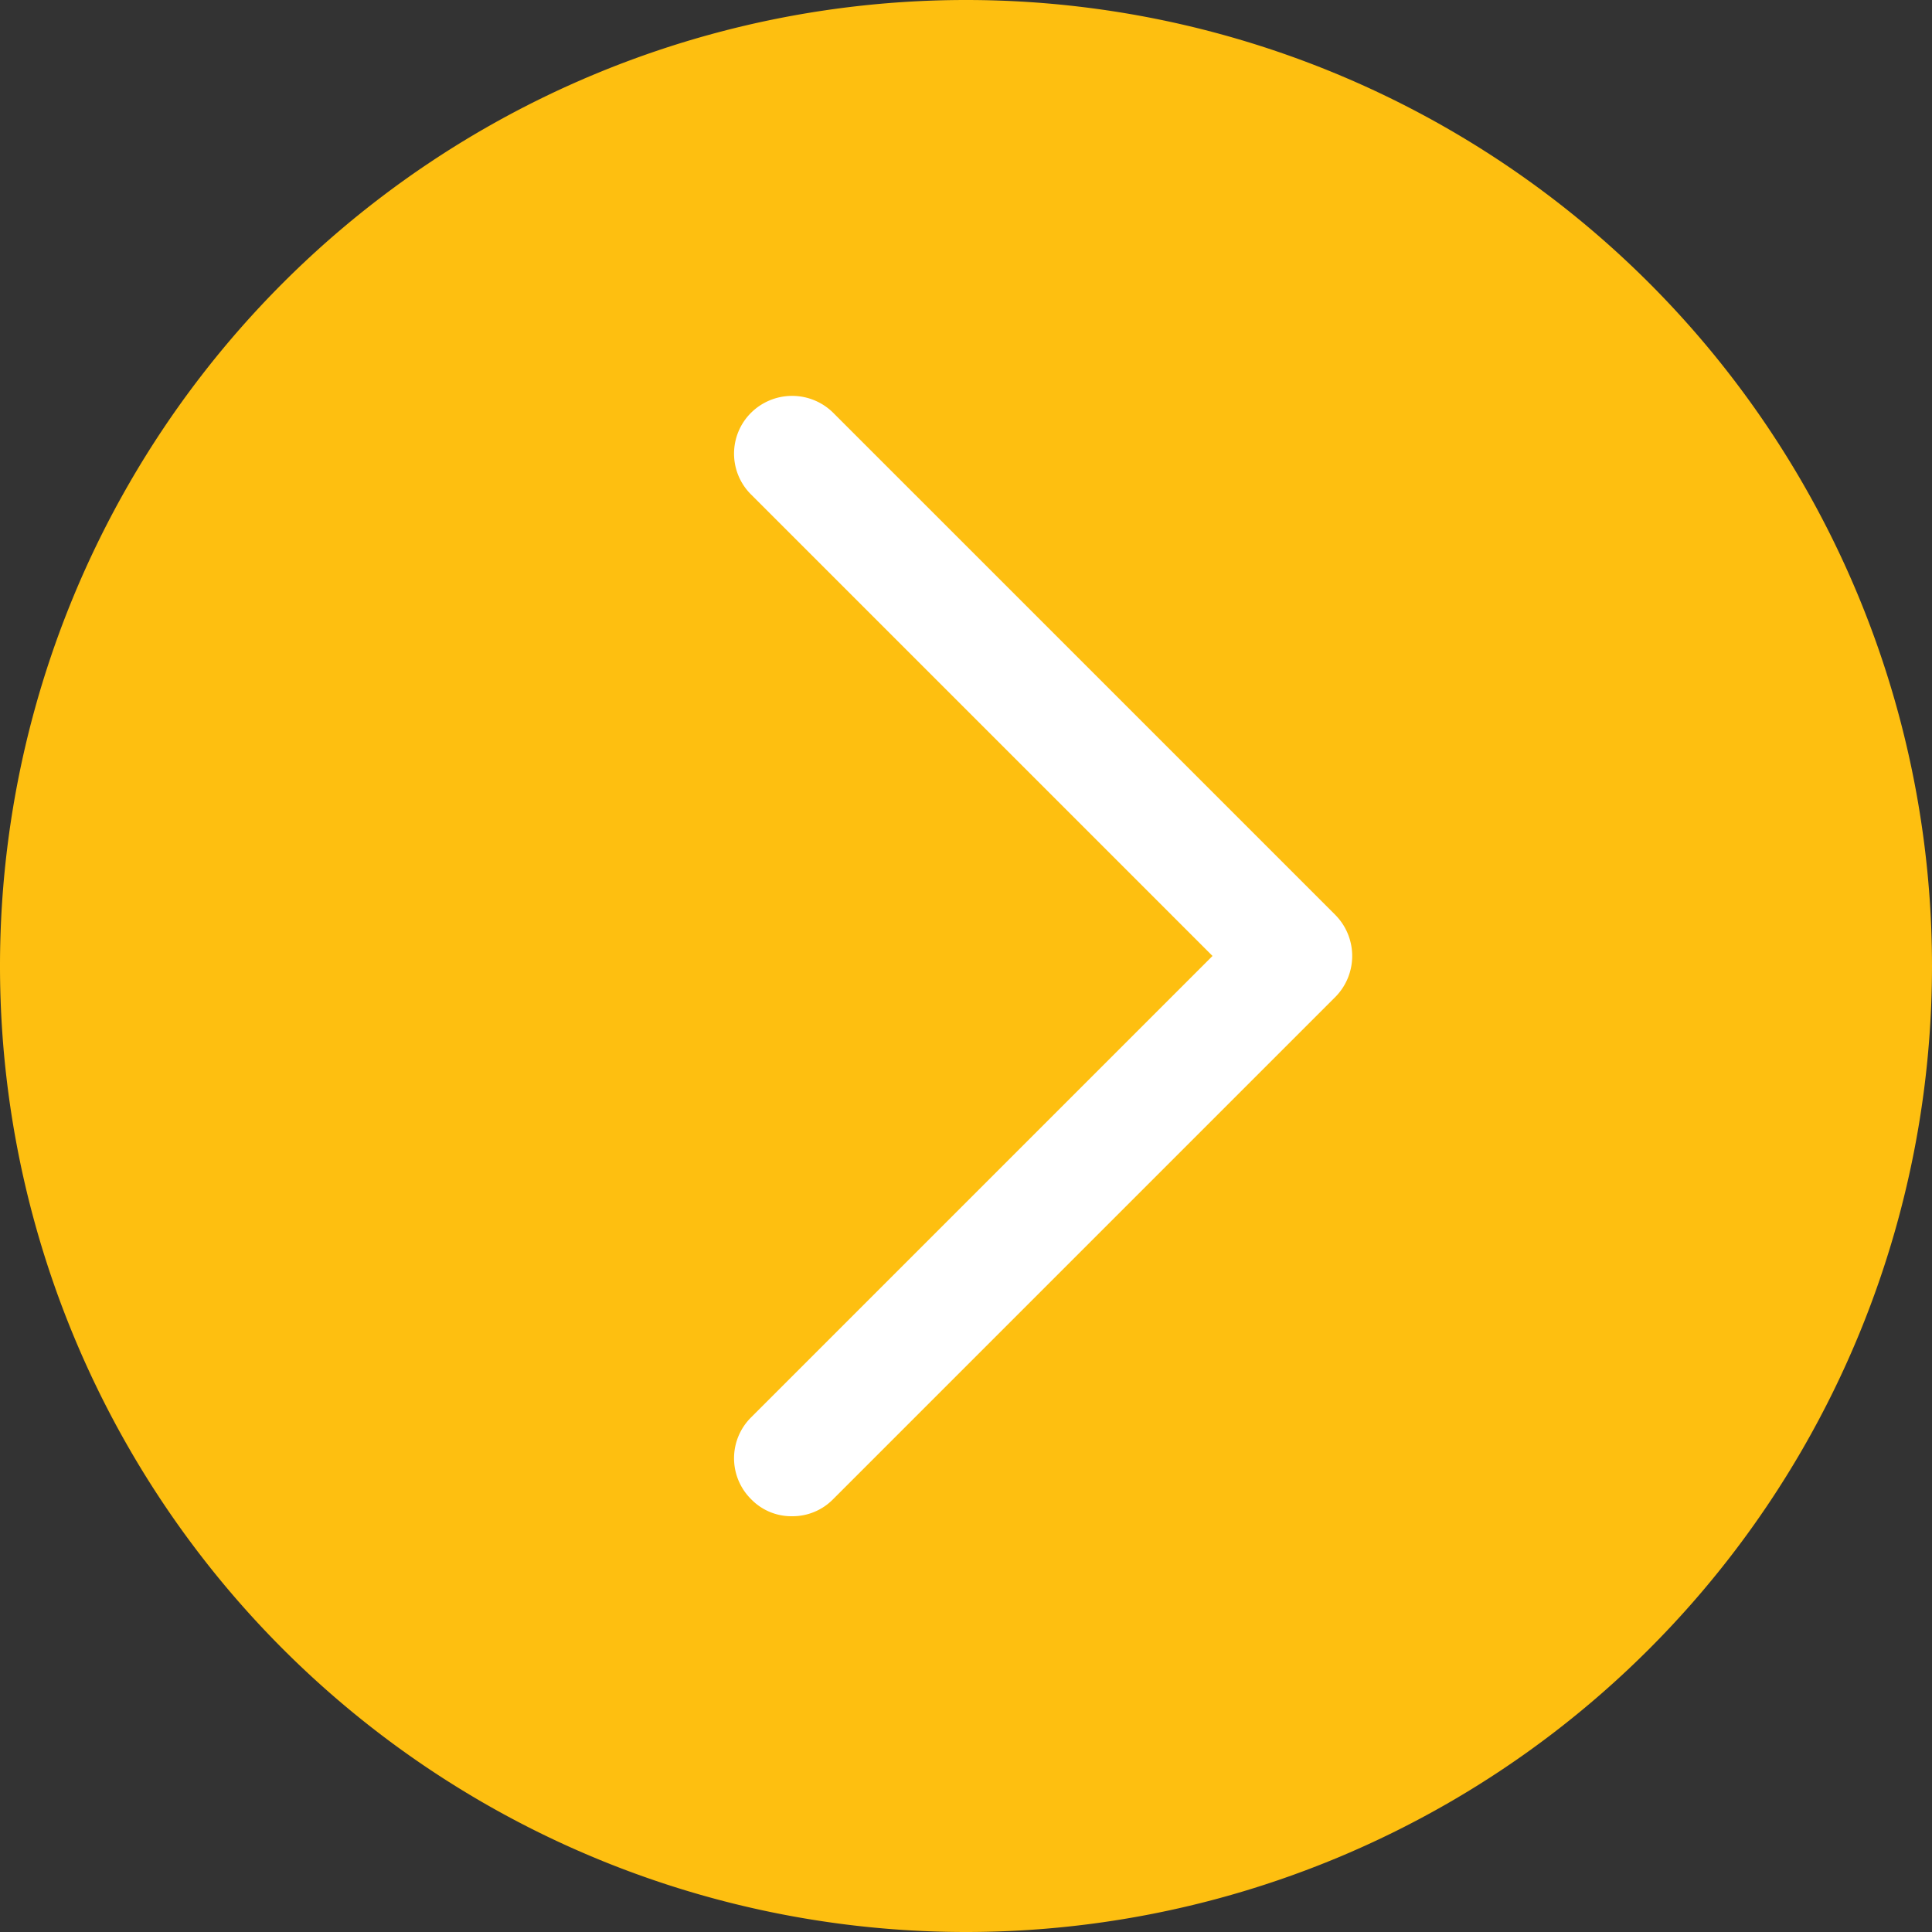 <svg xmlns="http://www.w3.org/2000/svg" viewBox="0 0 50 50"><rect x="0" y="0" width="50" height="50" fill="#333333" stroke="none"/><defs><style>.cls-1{fill:#febf10;}.cls-2{fill:#fff;}</style></defs><g id="Layer_2" data-name="Layer 2"><g id="Layer_1-2" data-name="Layer 1"><path class="cls-1" d="M25,0h0A25,25,0,0,1,50,25h0A25,25,0,0,1,25,50h0A25,25,0,0,1,0,25H0A25,25,0,0,1,25,0Z"/><path class="cls-2" d="M20.5,39.24a1.45,1.45,0,0,1-1.06-.44,1.49,1.49,0,0,1,0-2.12L31.38,24.74,19.44,12.8a1.49,1.49,0,0,1,0-2.12,1.51,1.51,0,0,1,2.12,0l13,13a1.51,1.51,0,0,1,0,2.12l-13,13A1.47,1.47,0,0,1,20.5,39.24Z"/></g></g></svg>